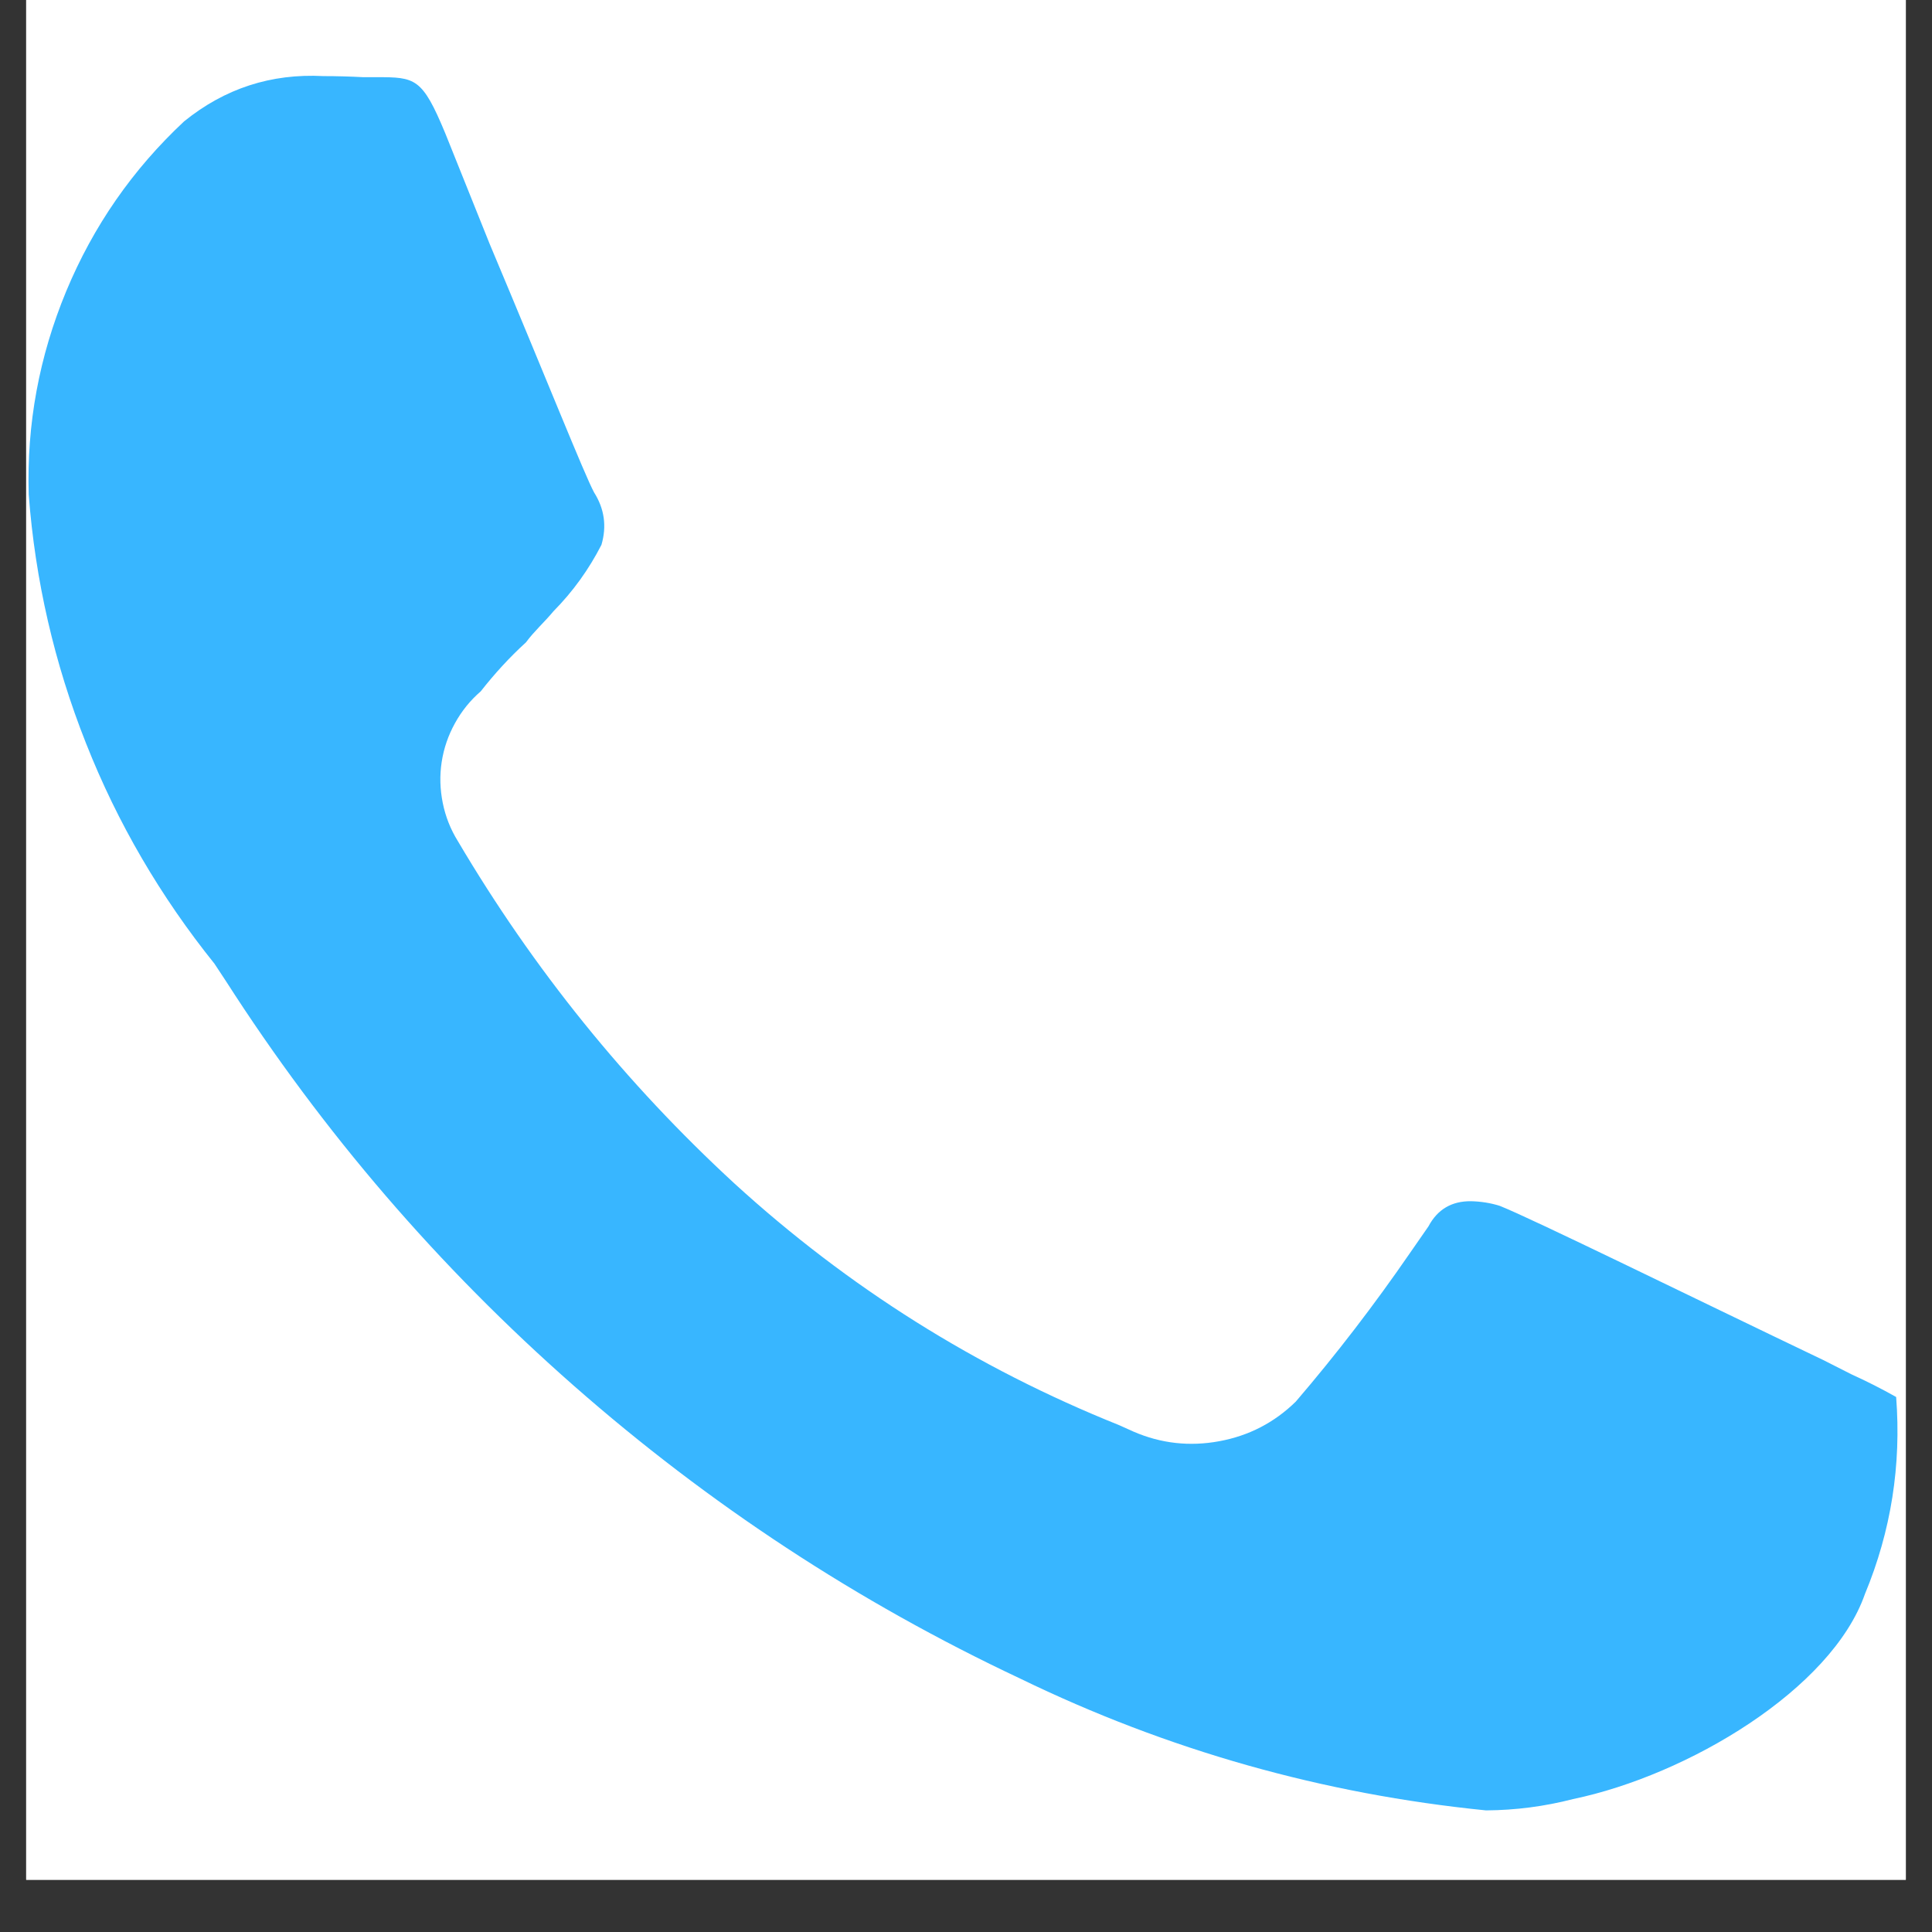 <svg xmlns="http://www.w3.org/2000/svg" xmlns:xlink="http://www.w3.org/1999/xlink" width="48" zoomAndPan="magnify" viewBox="0 0 36 36" height="48" preserveAspectRatio="xMidYMid meet" version="1.2"><rect x="0" y="0" width="36" height="36" fill="#333333" stroke="none"/><defs><clipPath id="aeadeb4c6d"><path d="M 0.488 0 L 35.512 0 L 35.512 35.027 L 0.488 35.027 Z M 0.488 0 "/></clipPath><clipPath id="f65ee39177"><path d="M 0.488 1 L 35.512 1 L 35.512 34 L 0.488 34 Z M 0.488 1 "/></clipPath></defs><g id="9afdebd3f4"><g clip-rule="nonzero" clip-path="url(#aeadeb4c6d)"><path style=" stroke:none;fill-rule:nonzero;fill:#ffffff;fill-opacity:1;" d="M 0.488 0 L 35.512 0 L 35.512 35.027 L 0.488 35.027 Z M 0.488 0 "/><path style=" stroke:none;fill-rule:nonzero;fill:#ffffff;fill-opacity:1;" d="M 0.488 0 L 35.512 0 L 35.512 35.027 L 0.488 35.027 Z M 0.488 0 "/></g><g clip-rule="nonzero" clip-path="url(#f65ee39177)"><path style=" stroke:none;fill-rule:nonzero;fill:#38b6ff;fill-opacity:1;" d="M 6.027 1.418 C 5.051 1.367 4.188 1.648 3.43 2.262 C 2.469 3.16 1.738 4.215 1.234 5.426 C 0.73 6.641 0.496 7.902 0.535 9.215 C 0.656 10.812 1.012 12.359 1.602 13.848 C 2.191 15.34 2.992 16.707 3.996 17.957 L 4.207 18.277 C 6.016 21.098 8.176 23.609 10.691 25.82 C 13.207 28.031 15.98 29.852 19.008 31.277 C 21.758 32.613 24.652 33.43 27.691 33.734 C 28.242 33.73 28.781 33.66 29.312 33.523 C 31.449 33.078 34.129 31.48 34.75 29.703 C 35.238 28.527 35.43 27.301 35.332 26.031 C 35.062 25.879 34.785 25.738 34.5 25.609 L 33.977 25.344 C 31.535 24.176 28.539 22.703 27.945 22.469 C 27.77 22.414 27.59 22.387 27.41 22.383 C 27.051 22.379 26.785 22.535 26.617 22.852 L 26.27 23.352 C 25.609 24.312 24.902 25.234 24.145 26.117 C 23.746 26.508 23.27 26.754 22.719 26.855 C 22.168 26.957 21.633 26.898 21.121 26.676 L 20.852 26.555 C 18.191 25.488 15.805 23.988 13.688 22.055 C 11.656 20.184 9.938 18.055 8.531 15.672 C 8.395 15.453 8.301 15.215 8.25 14.961 C 8.199 14.707 8.191 14.453 8.23 14.199 C 8.27 13.941 8.352 13.703 8.477 13.477 C 8.602 13.25 8.762 13.051 8.957 12.883 C 9.215 12.555 9.492 12.25 9.801 11.969 C 9.953 11.762 10.148 11.59 10.312 11.391 C 10.676 11.023 10.973 10.609 11.207 10.152 C 11.309 9.805 11.262 9.48 11.07 9.176 C 10.895 8.855 10.18 7.055 9.125 4.547 L 8.297 2.484 C 7.867 1.449 7.742 1.438 7.012 1.438 L 6.762 1.438 C 6.543 1.426 6.277 1.418 6.027 1.418 Z M 6.027 1.418 "/></g></g></svg>